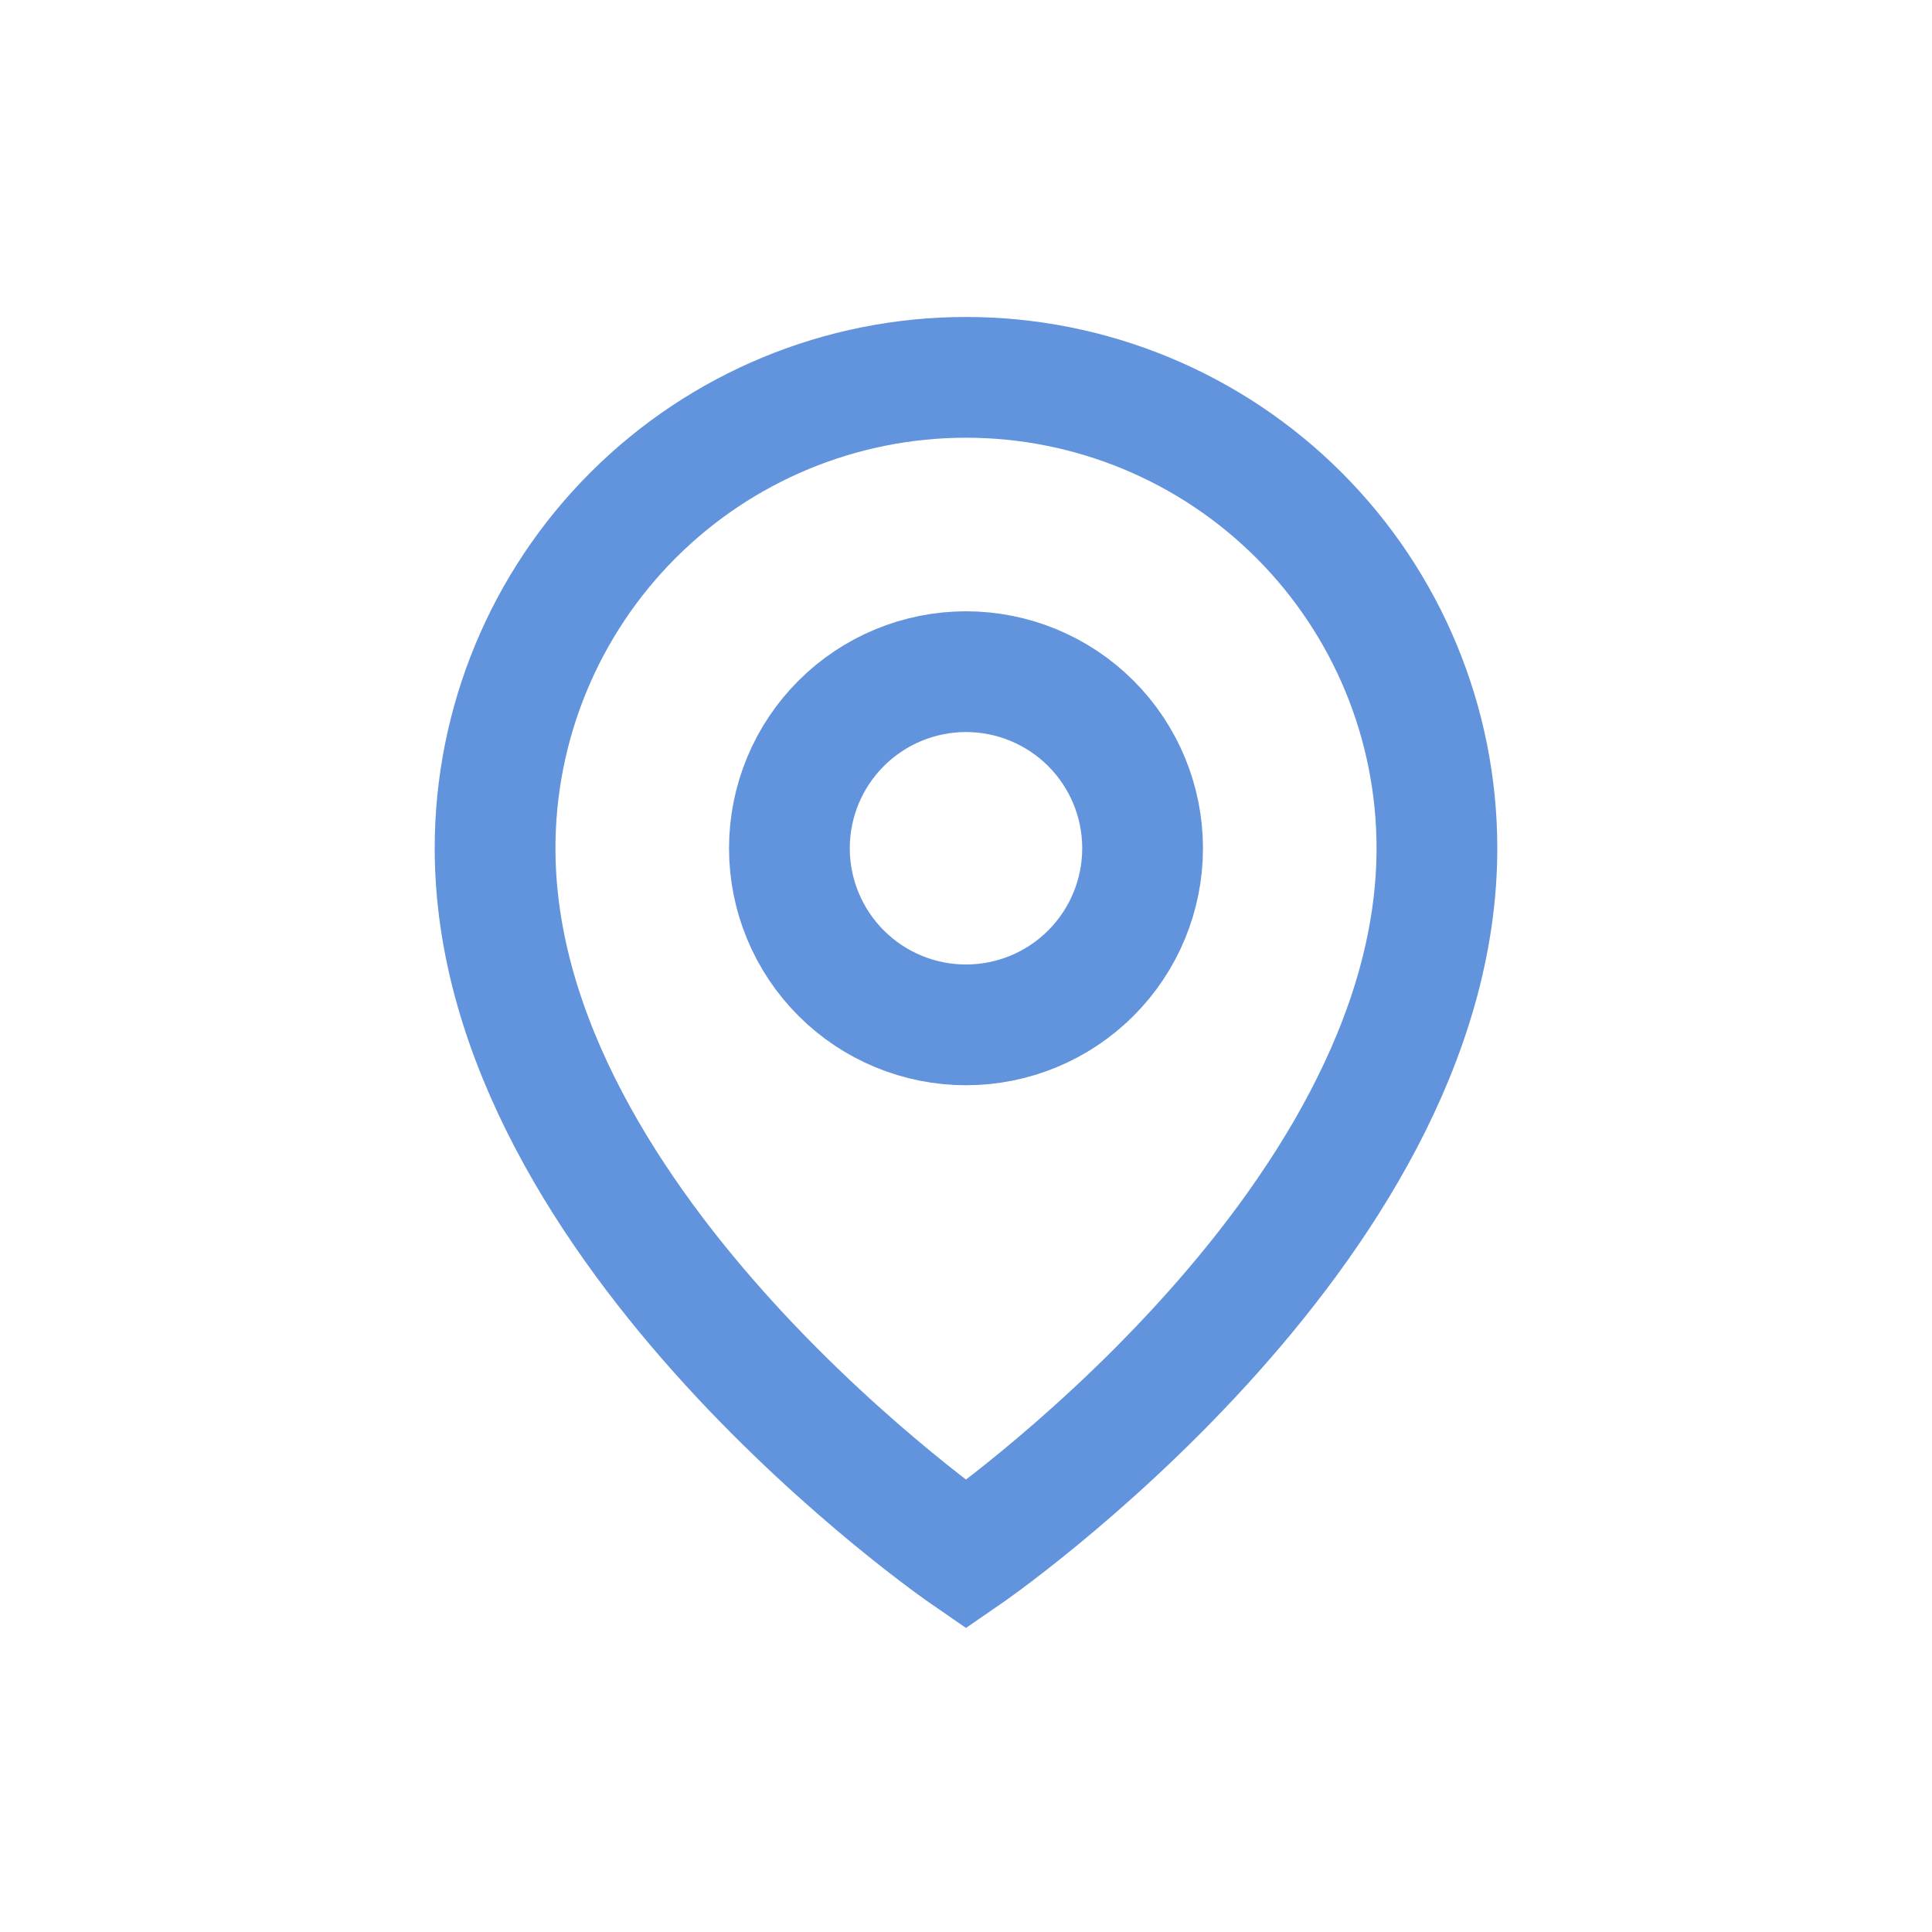 <svg width="128" height="128" viewBox="0 0 128 128" fill="none" xmlns="http://www.w3.org/2000/svg">
<path d="M95.2 56.2C95.2 81.55 64 103 64 103C64 103 32.8 81.55 32.8 56.2C32.8 47.925 36.087 39.99 41.938 34.139C47.789 28.287 55.725 25 64 25C72.275 25 80.21 28.287 86.062 34.139C91.913 39.99 95.2 47.925 95.2 56.2Z" stroke="#6293DD" stroke-width="8"/>
<path d="M75.7 56.2C75.7 59.303 74.467 62.279 72.273 64.473C70.079 66.668 67.103 67.9 64 67.9C60.897 67.9 57.921 66.668 55.727 64.473C53.533 62.279 52.3 59.303 52.3 56.2C52.3 53.097 53.533 50.121 55.727 47.927C57.921 45.733 60.897 44.5 64 44.5C67.103 44.5 70.079 45.733 72.273 47.927C74.467 50.121 75.7 53.097 75.7 56.2Z" stroke="#6293DD" stroke-width="8"/>
</svg>
